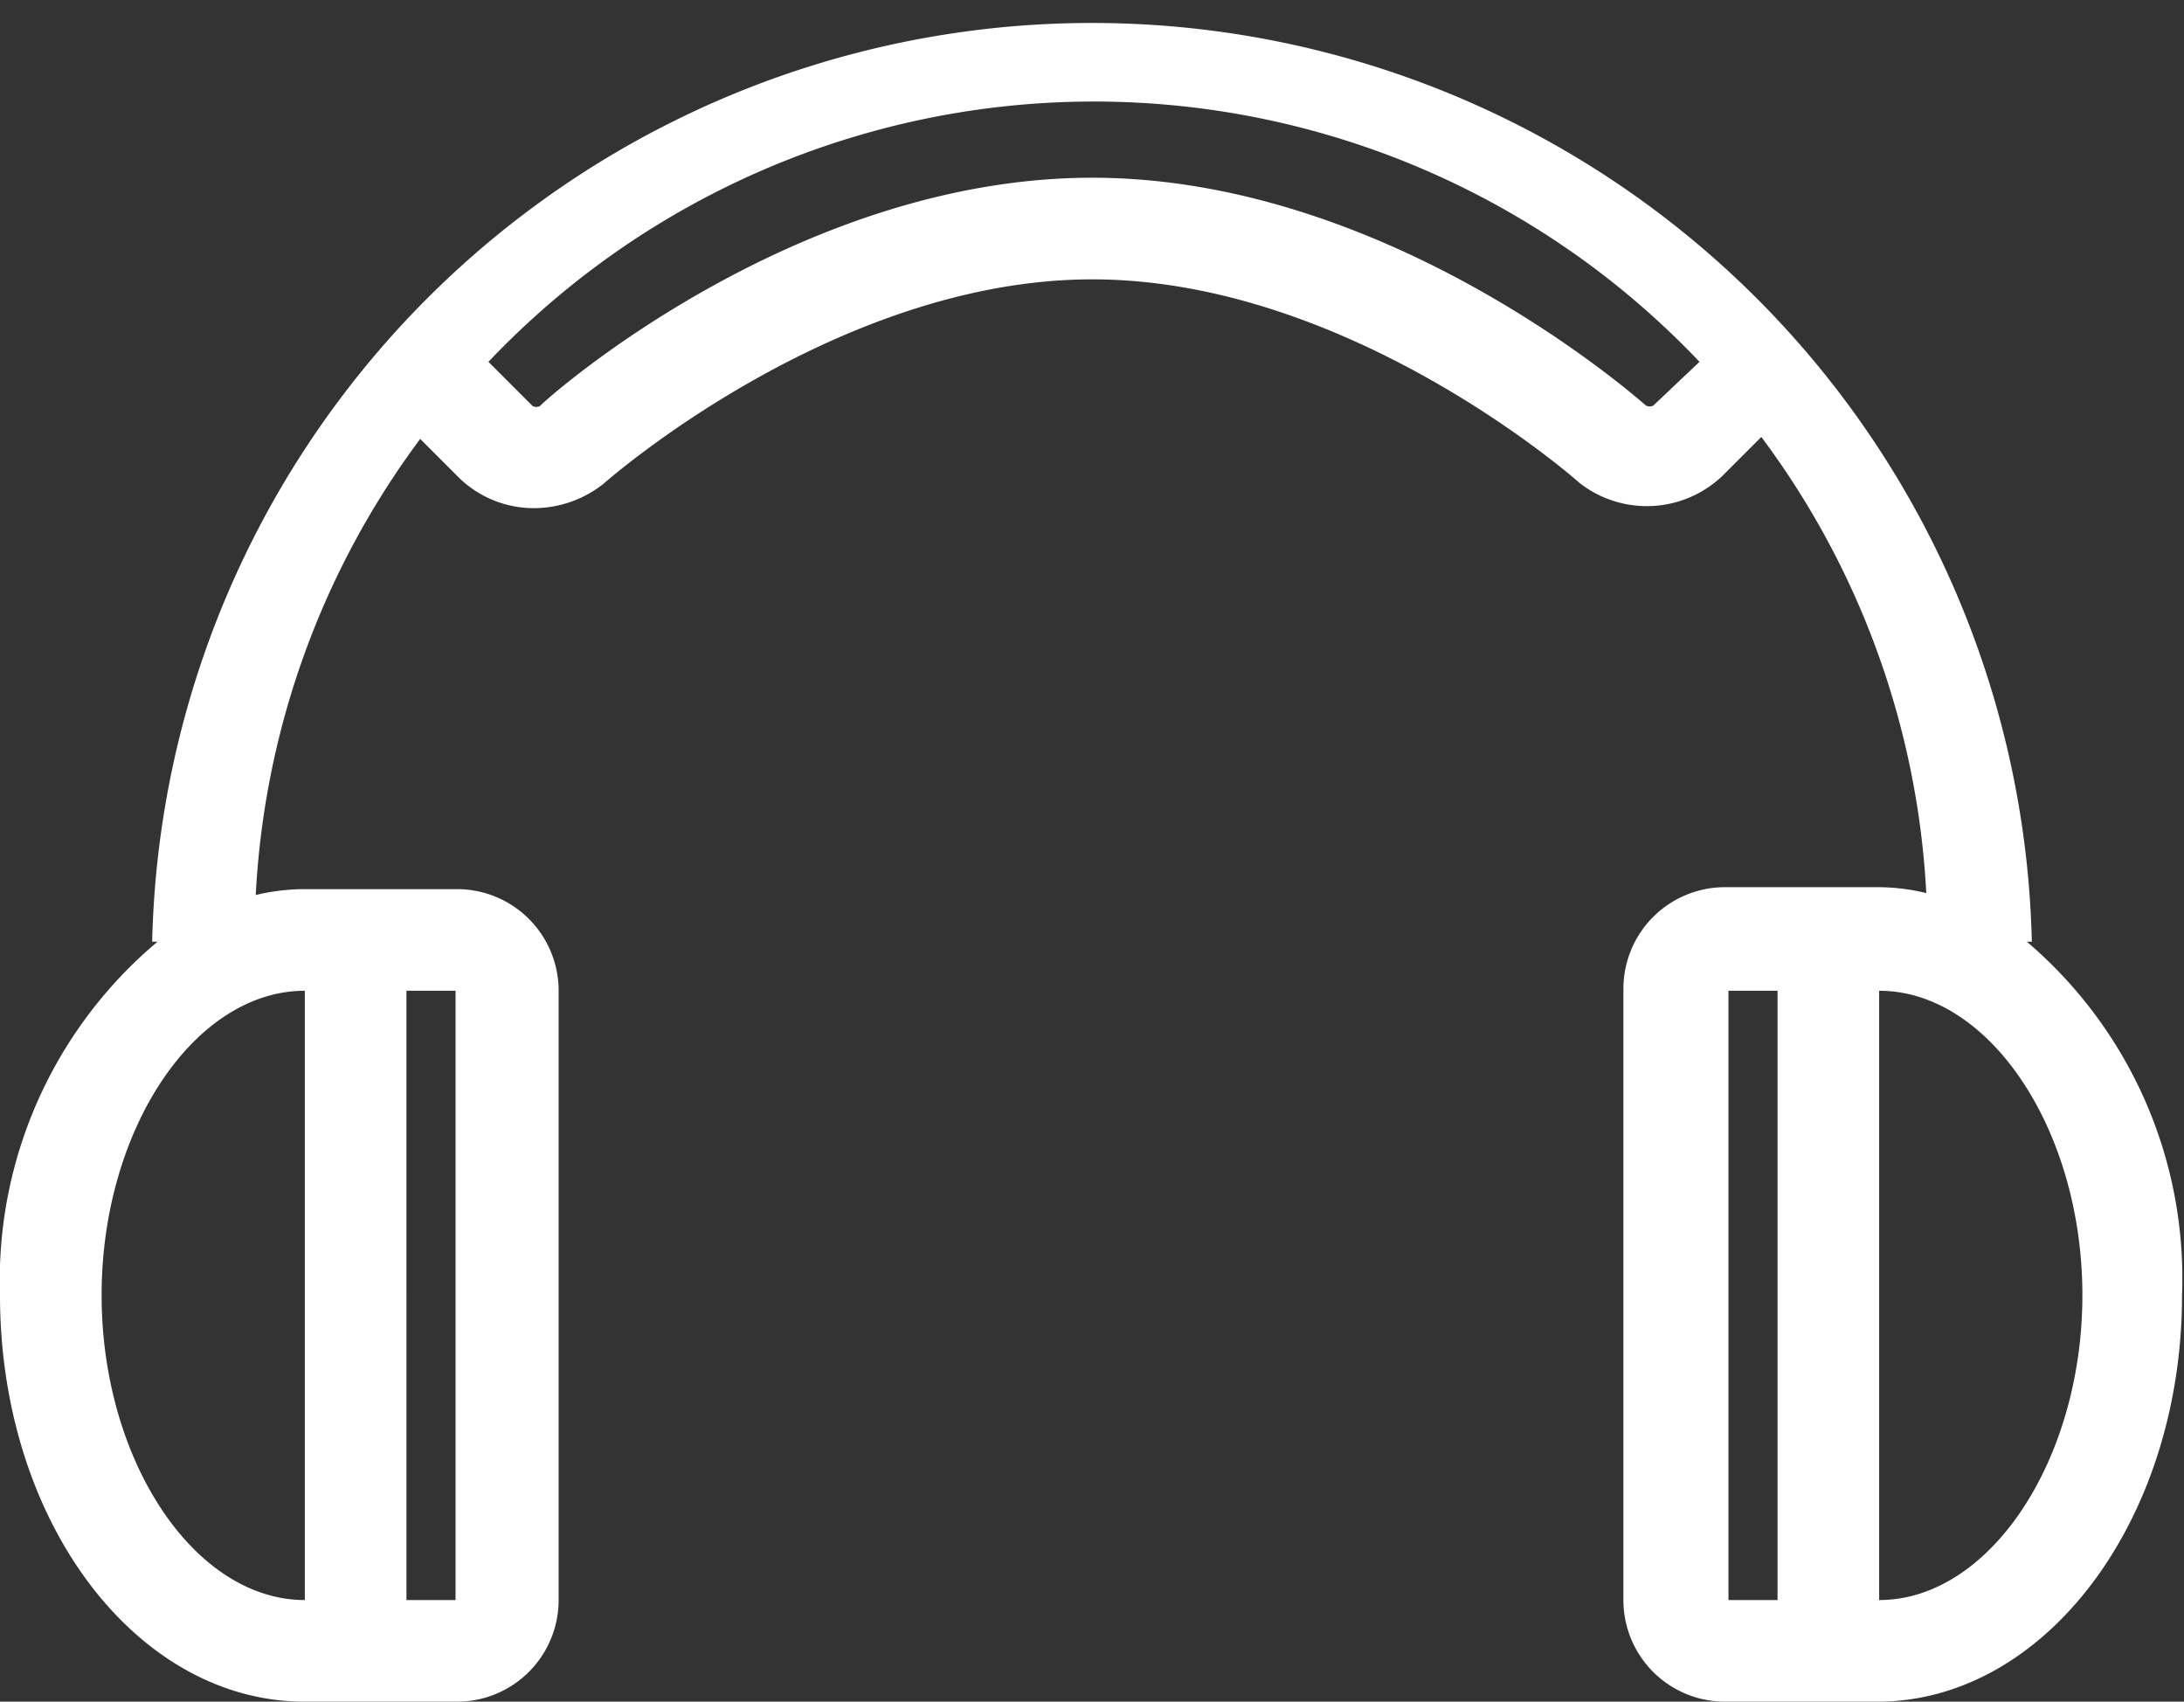 <svg xmlns="http://www.w3.org/2000/svg" viewBox="0 0 44.49 34.66"><rect x="0" y="0" width="44.49" height="34.66" fill="#333333" stroke="none"/><defs><style>.cls-1{fill:#fff;}</style></defs><title>service-4</title><g id="Layer_2" data-name="Layer 2"><g id="Layer_1-2" data-name="Layer 1"><path class="cls-1" d="M38.28,32.59h0V20.18h0c2.25,0,4.14,2.84,4.14,6.2s-1.89,6.21-4.14,6.21Zm-2.07,0h-1V20.18h1ZM33.68,8.26a.16.16,0,0,1-.15,0C33,7.8,28.08,3.62,22.25,3.62,16.2,3.62,11.14,8.11,11,8.27a.16.16,0,0,1-.15,0l-.9-.9a17,17,0,0,1,24.67,0ZM6.21,20.18V32.59h0c-2.25,0-4.14-2.84-4.14-6.21s1.89-6.2,4.14-6.2Zm2.07,0h1V32.59h-1Zm33-1h.11a19.15,19.15,0,0,0-38.29,0h.11A9,9,0,0,0,0,26.38C0,31,2.78,34.66,6.21,34.66h3.1a2.07,2.07,0,0,0,2.07-2.07V20.18a2.07,2.07,0,0,0-2.07-2.07H6.21a4.23,4.23,0,0,0-1,.12A17,17,0,0,1,8.56,8.94l.79.79a2.18,2.18,0,0,0,1.53.62,2.28,2.28,0,0,0,1.43-.51S17,5.69,22.25,5.69s9.89,4.11,9.93,4.15l0,0a2.23,2.23,0,0,0,2.91-.15l.79-.79a17,17,0,0,1,3.36,9.29,4.23,4.23,0,0,0-1-.12h-3.1a2.07,2.07,0,0,0-2.07,2.07V32.59a2.07,2.07,0,0,0,2.07,2.07h3.1c3.43,0,6.21-3.71,6.21-8.28a9,9,0,0,0-3.21-7.24Z"/></g></g></svg>